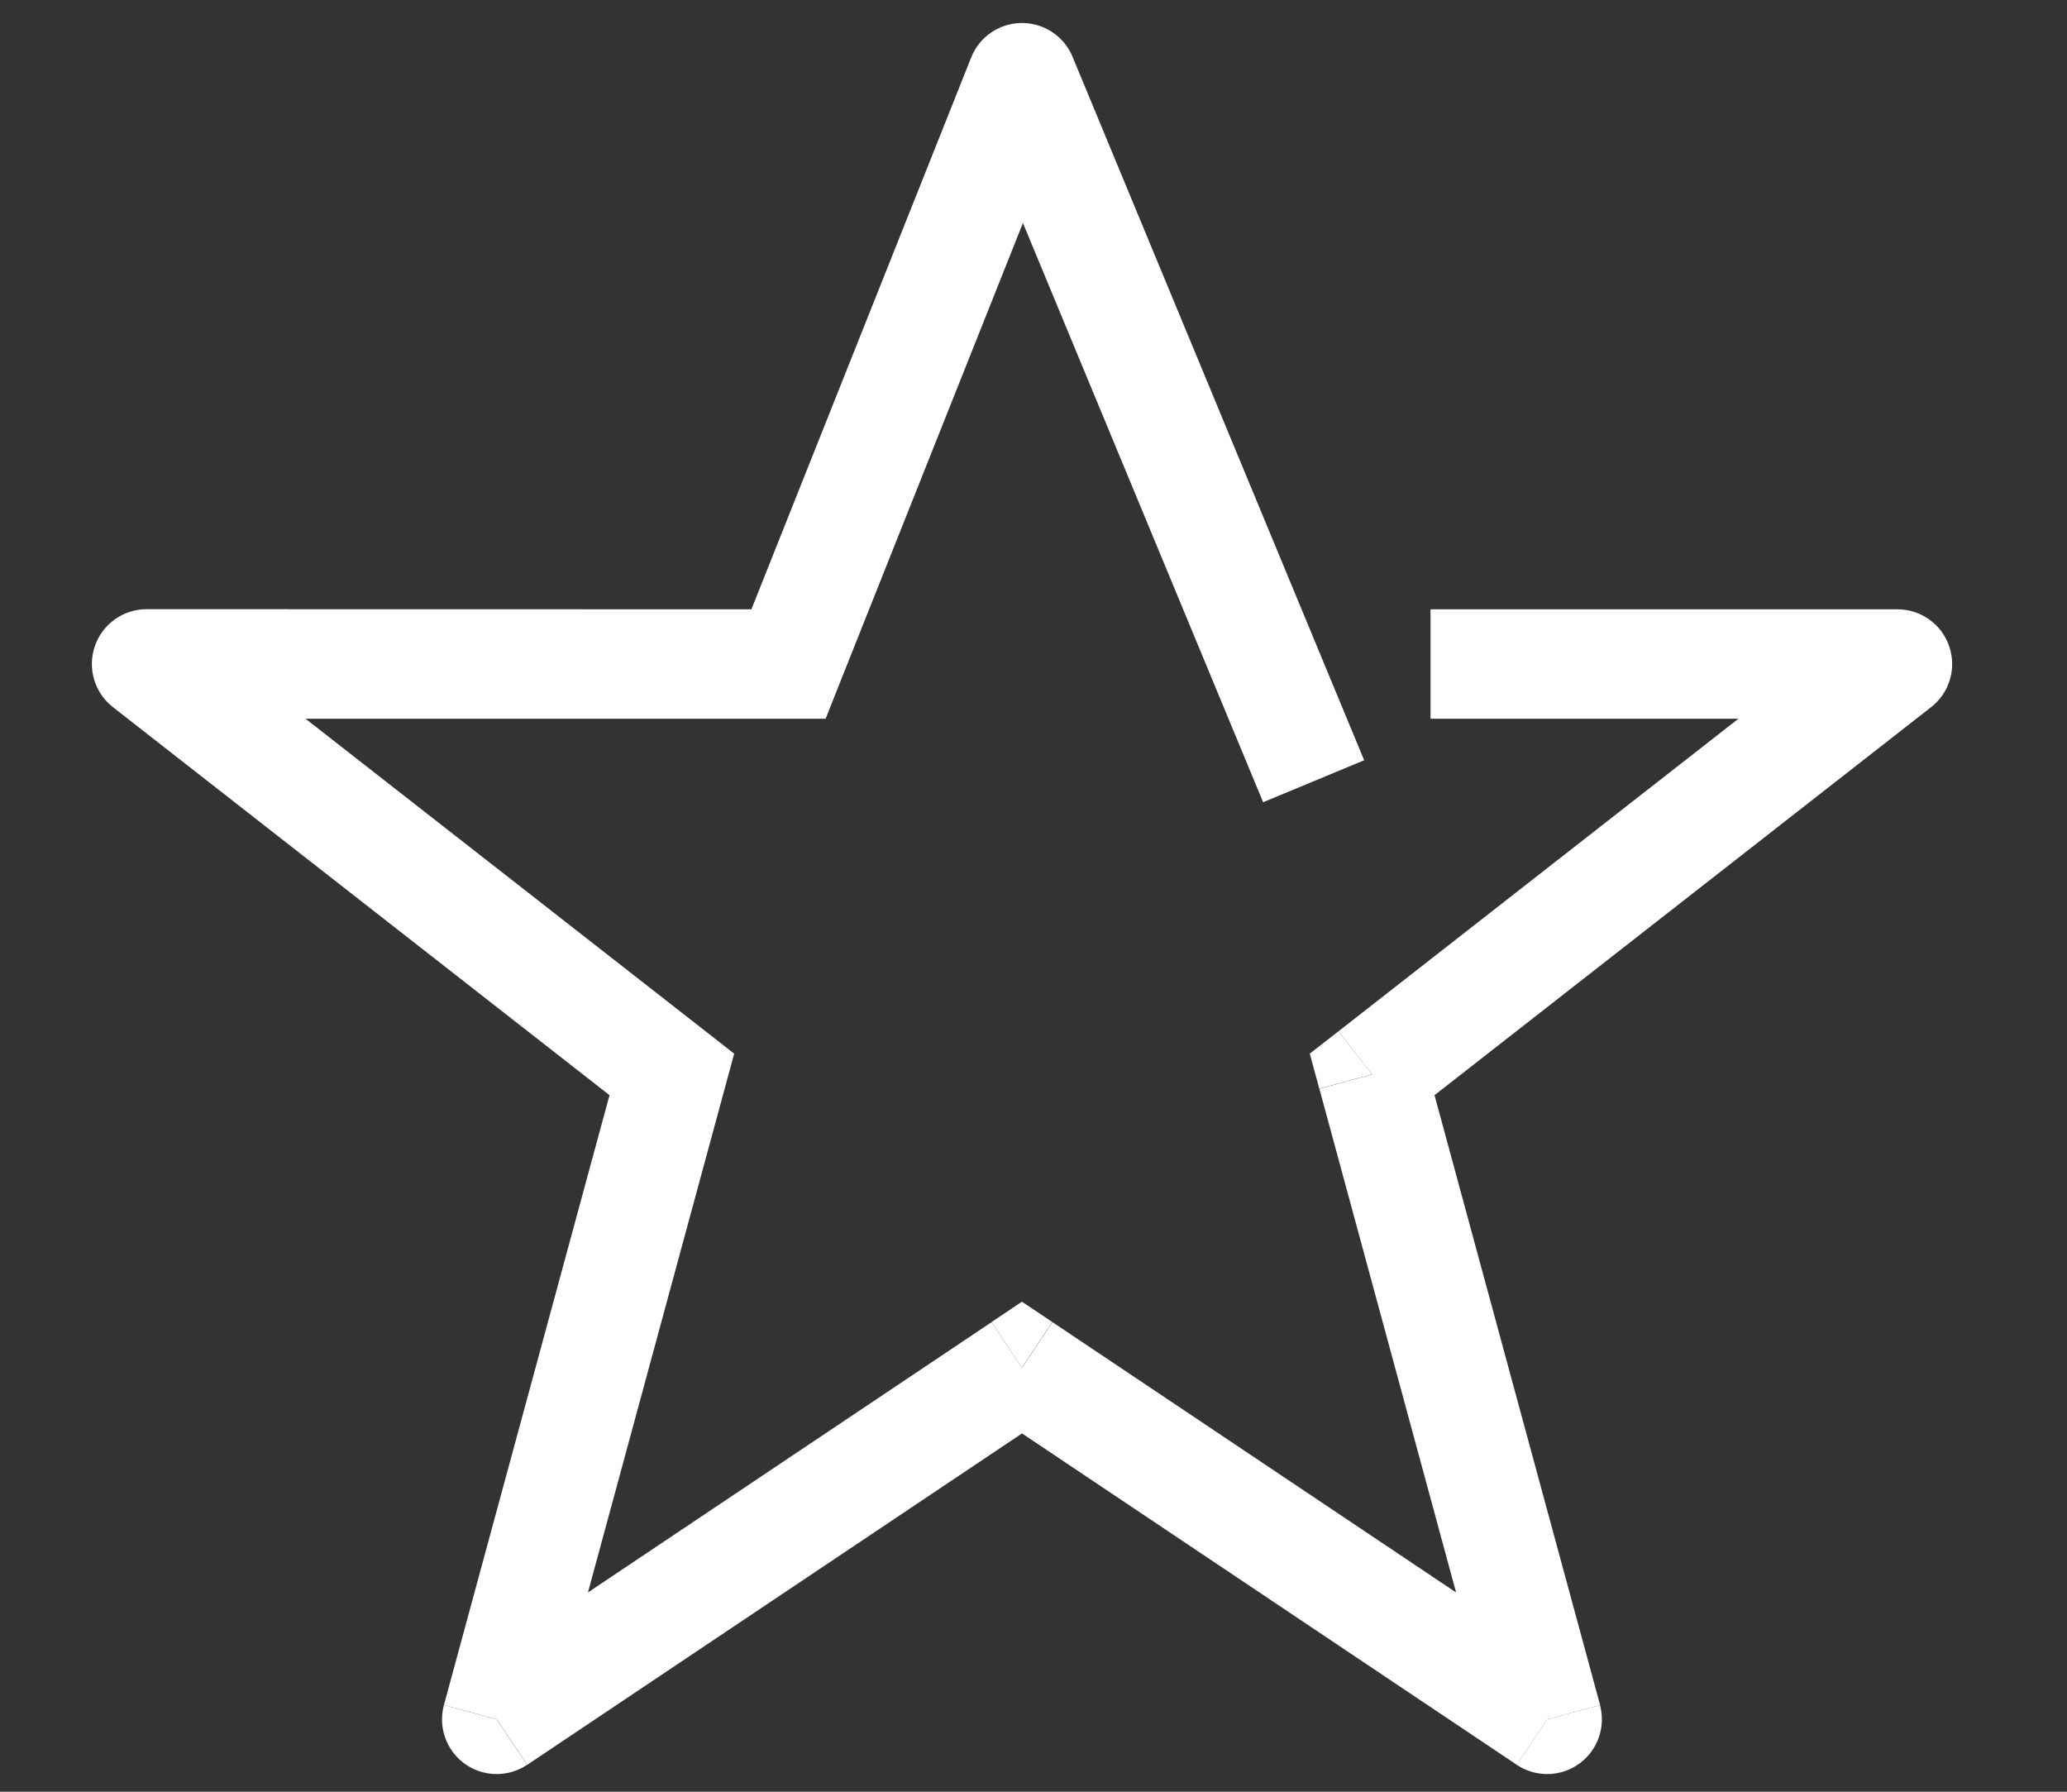 <?xml version="1.0" encoding="UTF-8"?> <svg xmlns="http://www.w3.org/2000/svg" width="90" height="78" viewBox="0 0 90 78" fill="none"><rect x="0" y="0" width="90" height="78" fill="#333333" stroke="none"/> <path d="M4.916 30.784L26.539 47.677L19.33 74.225L21.631 74.85L22.957 76.828L44.5 62.402L66.043 76.828L67.369 74.85L69.67 74.225L62.461 47.677L84.084 30.784L82.618 28.906L84.084 30.784C84.886 30.159 85.201 29.091 84.87 28.132C84.54 27.169 83.633 26.525 82.618 26.525H62.287V31.288H75.694L58.278 44.896L59.745 46.774L57.448 47.399L63.4 69.325L45.826 57.558L44.5 59.536L43.174 57.558L25.6 69.325L31.552 47.399L29.255 46.774L31.552 47.399L31.967 45.871L30.722 44.896L13.302 31.288H34.333V28.906V31.288H35.949L36.545 29.785L44.54 9.708L54.998 34.923L59.398 33.097L46.7 2.471C46.33 1.576 45.451 0.996 44.484 1C43.513 1.008 42.646 1.6 42.288 2.499L32.717 26.525L6.382 26.52C5.367 26.52 4.46 27.165 4.13 28.128C3.799 29.091 4.114 30.155 4.916 30.784Z" fill="white"></path> <path d="M58.278 44.897L57.029 45.868L57.444 47.395L59.745 46.77L58.278 44.897Z" fill="white"></path> <path d="M66.039 76.828C66.865 77.38 67.949 77.364 68.755 76.784C69.565 76.204 69.924 75.184 69.666 74.225L67.365 74.85L66.039 76.828Z" fill="white"></path> <path d="M45.822 57.554L44.496 56.667L43.174 57.554L44.496 59.533L45.822 57.554Z" fill="white"></path> <path d="M19.33 74.225C19.068 75.184 19.431 76.204 20.237 76.784C21.043 77.364 22.127 77.38 22.953 76.828L21.627 74.85L19.33 74.225Z" fill="white"></path> </svg> 
